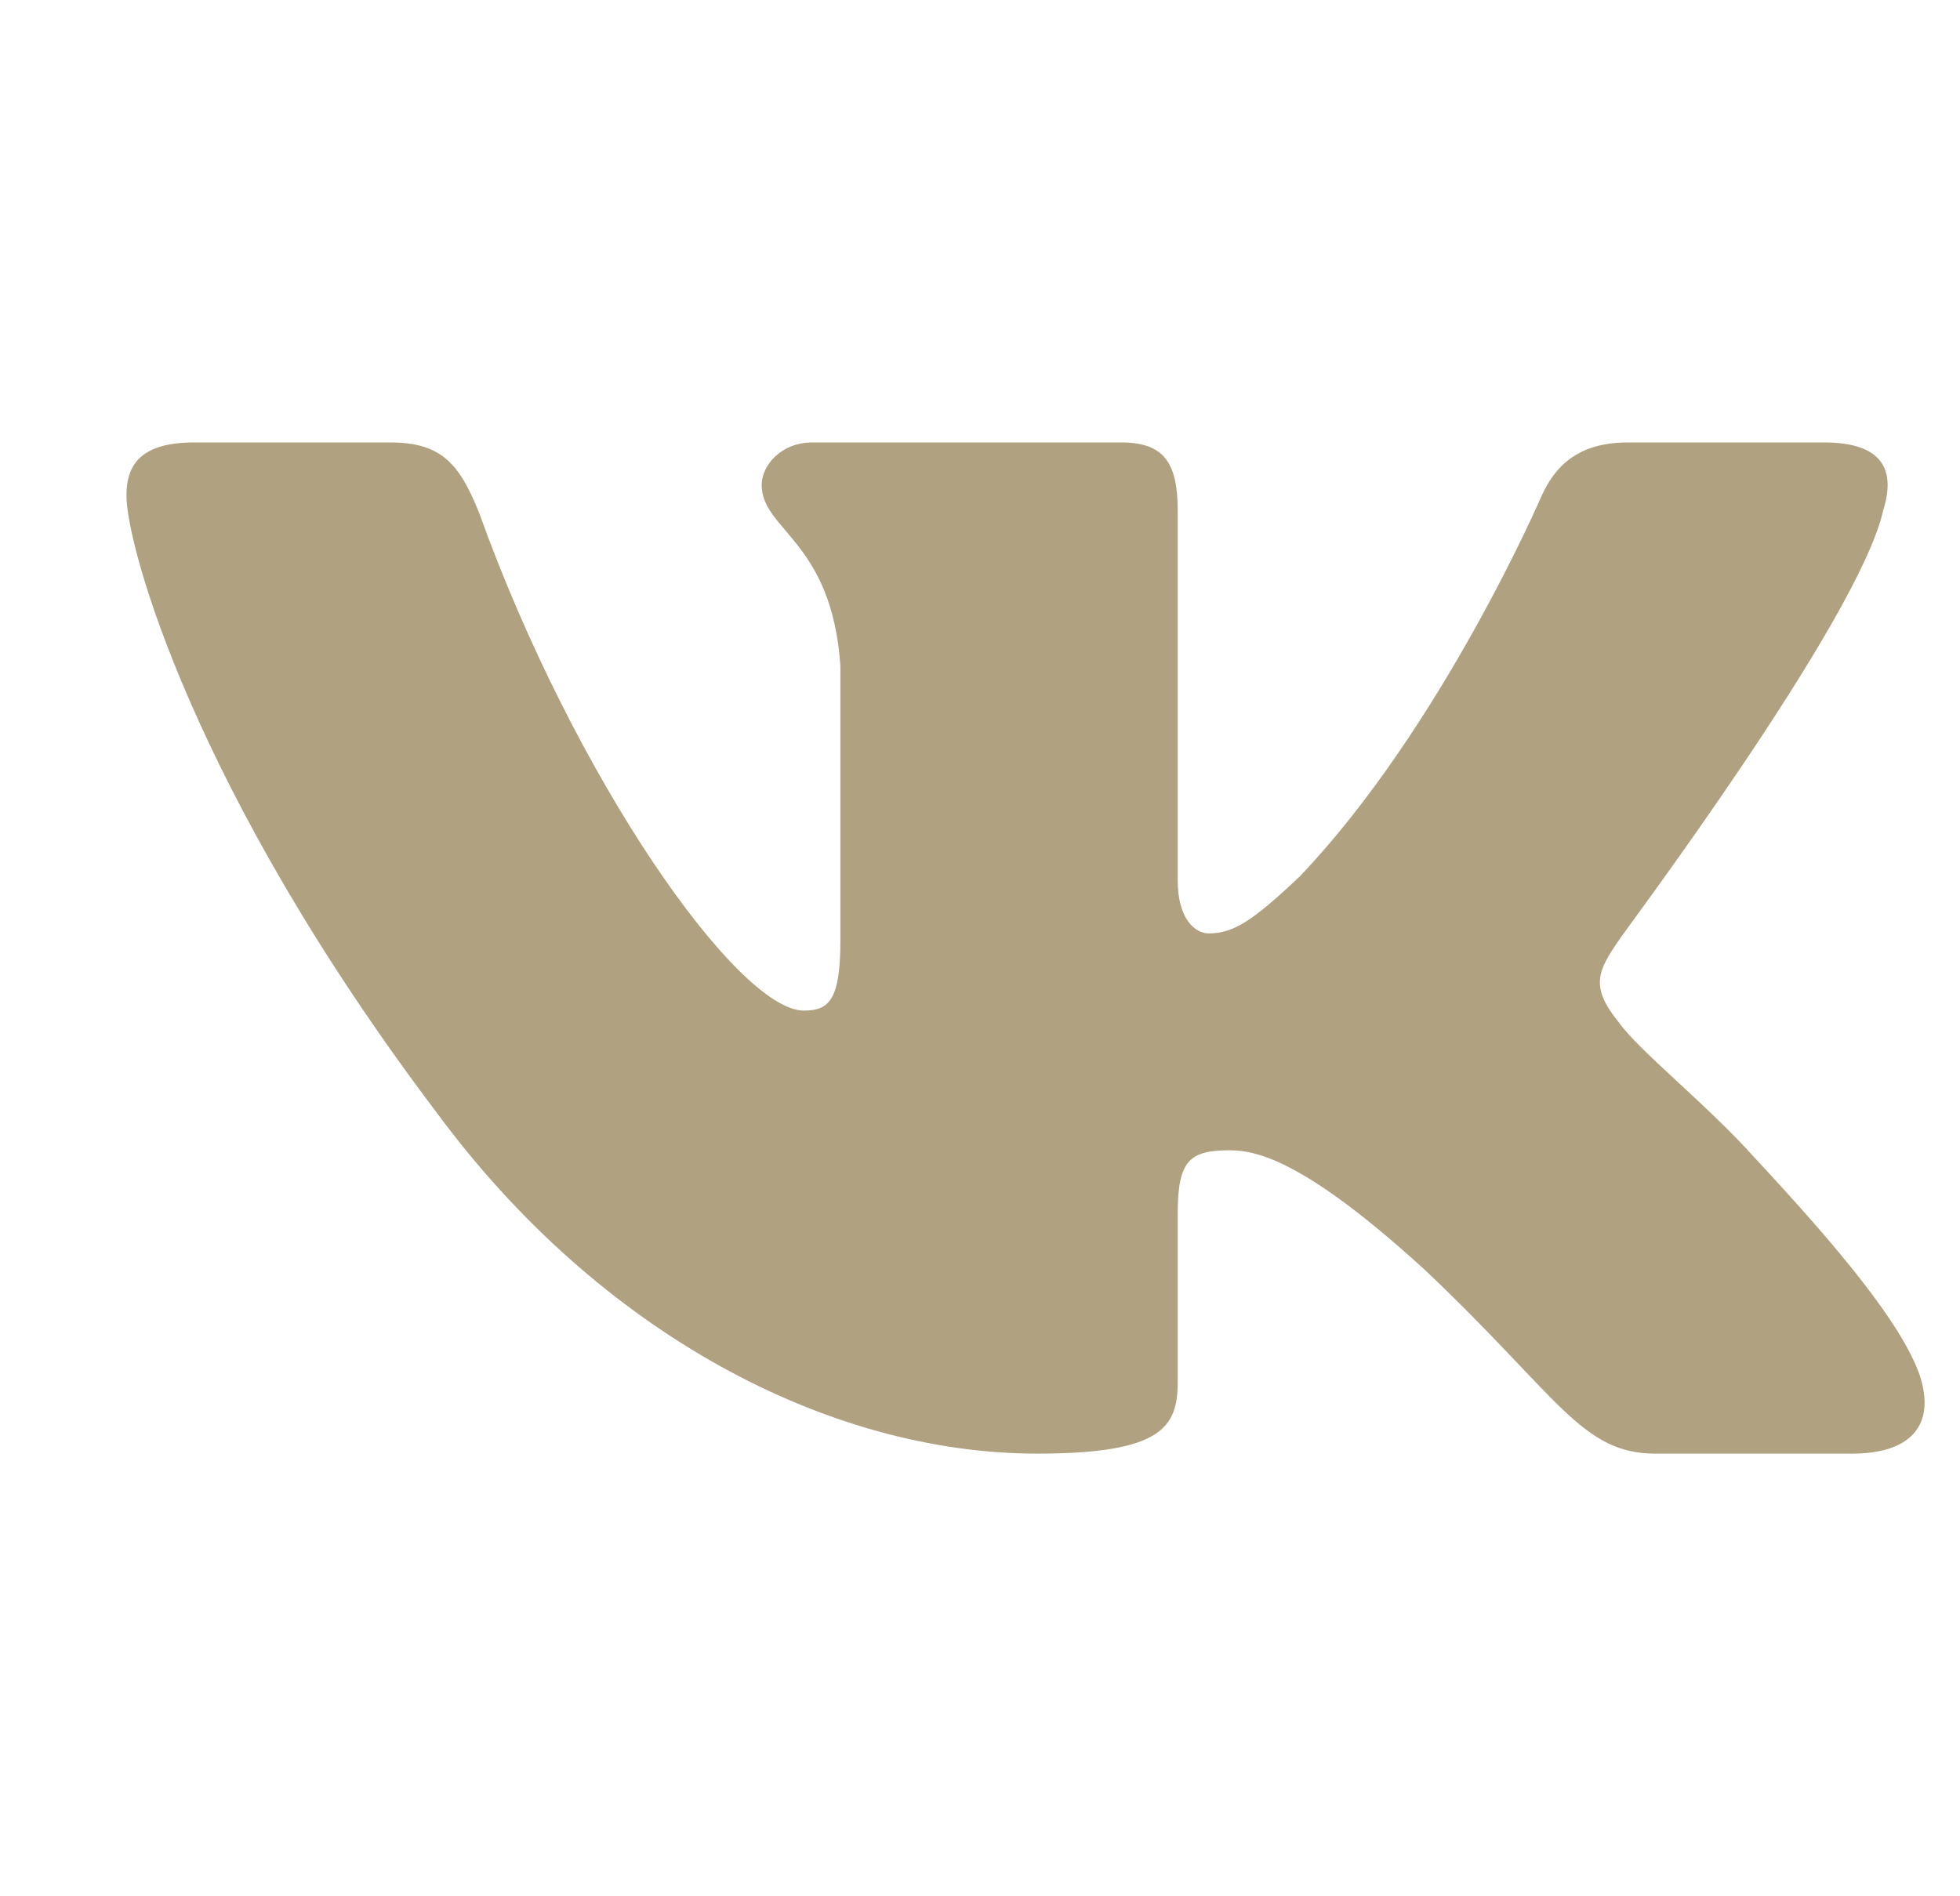 <?xml version="1.0" encoding="UTF-8"?> <svg xmlns="http://www.w3.org/2000/svg" width="31" height="30" viewBox="0 0 31 30" fill="none"> <path fill-rule="evenodd" clip-rule="evenodd" d="M29.785 8.074C29.985 7.442 29.785 7 28.852 7H25.74C24.939 7 24.584 7.4 24.384 7.842C24.384 7.842 22.805 11.505 20.561 13.862C19.827 14.557 19.516 14.767 19.116 14.767C18.916 14.767 18.627 14.557 18.627 13.925V8.074C18.627 7.316 18.404 7 17.738 7H12.847C12.358 7 12.047 7.358 12.047 7.674C12.047 8.389 13.159 8.558 13.292 10.536V14.873C13.292 15.82 13.114 15.988 12.714 15.988C11.669 15.988 9.091 12.325 7.579 8.116C7.268 7.337 6.979 7 6.179 7H3.067C2.178 7 2 7.4 2 7.842C2 8.621 3.045 12.494 6.912 17.609C9.491 21.103 13.114 22.997 16.404 22.997C18.382 22.997 18.627 22.576 18.627 21.861V19.209C18.627 18.367 18.805 18.198 19.449 18.198C19.916 18.198 20.694 18.409 22.539 20.093C24.651 22.092 25.006 22.997 26.184 22.997H29.296C30.185 22.997 30.63 22.576 30.363 21.756C30.074 20.935 29.074 19.735 27.74 18.303C27.007 17.483 25.918 16.619 25.606 16.177C25.14 15.609 25.273 15.357 25.606 14.873C25.606 14.851 29.407 9.8 29.785 8.074V8.074Z" fill="#B0A180"></path> </svg> 